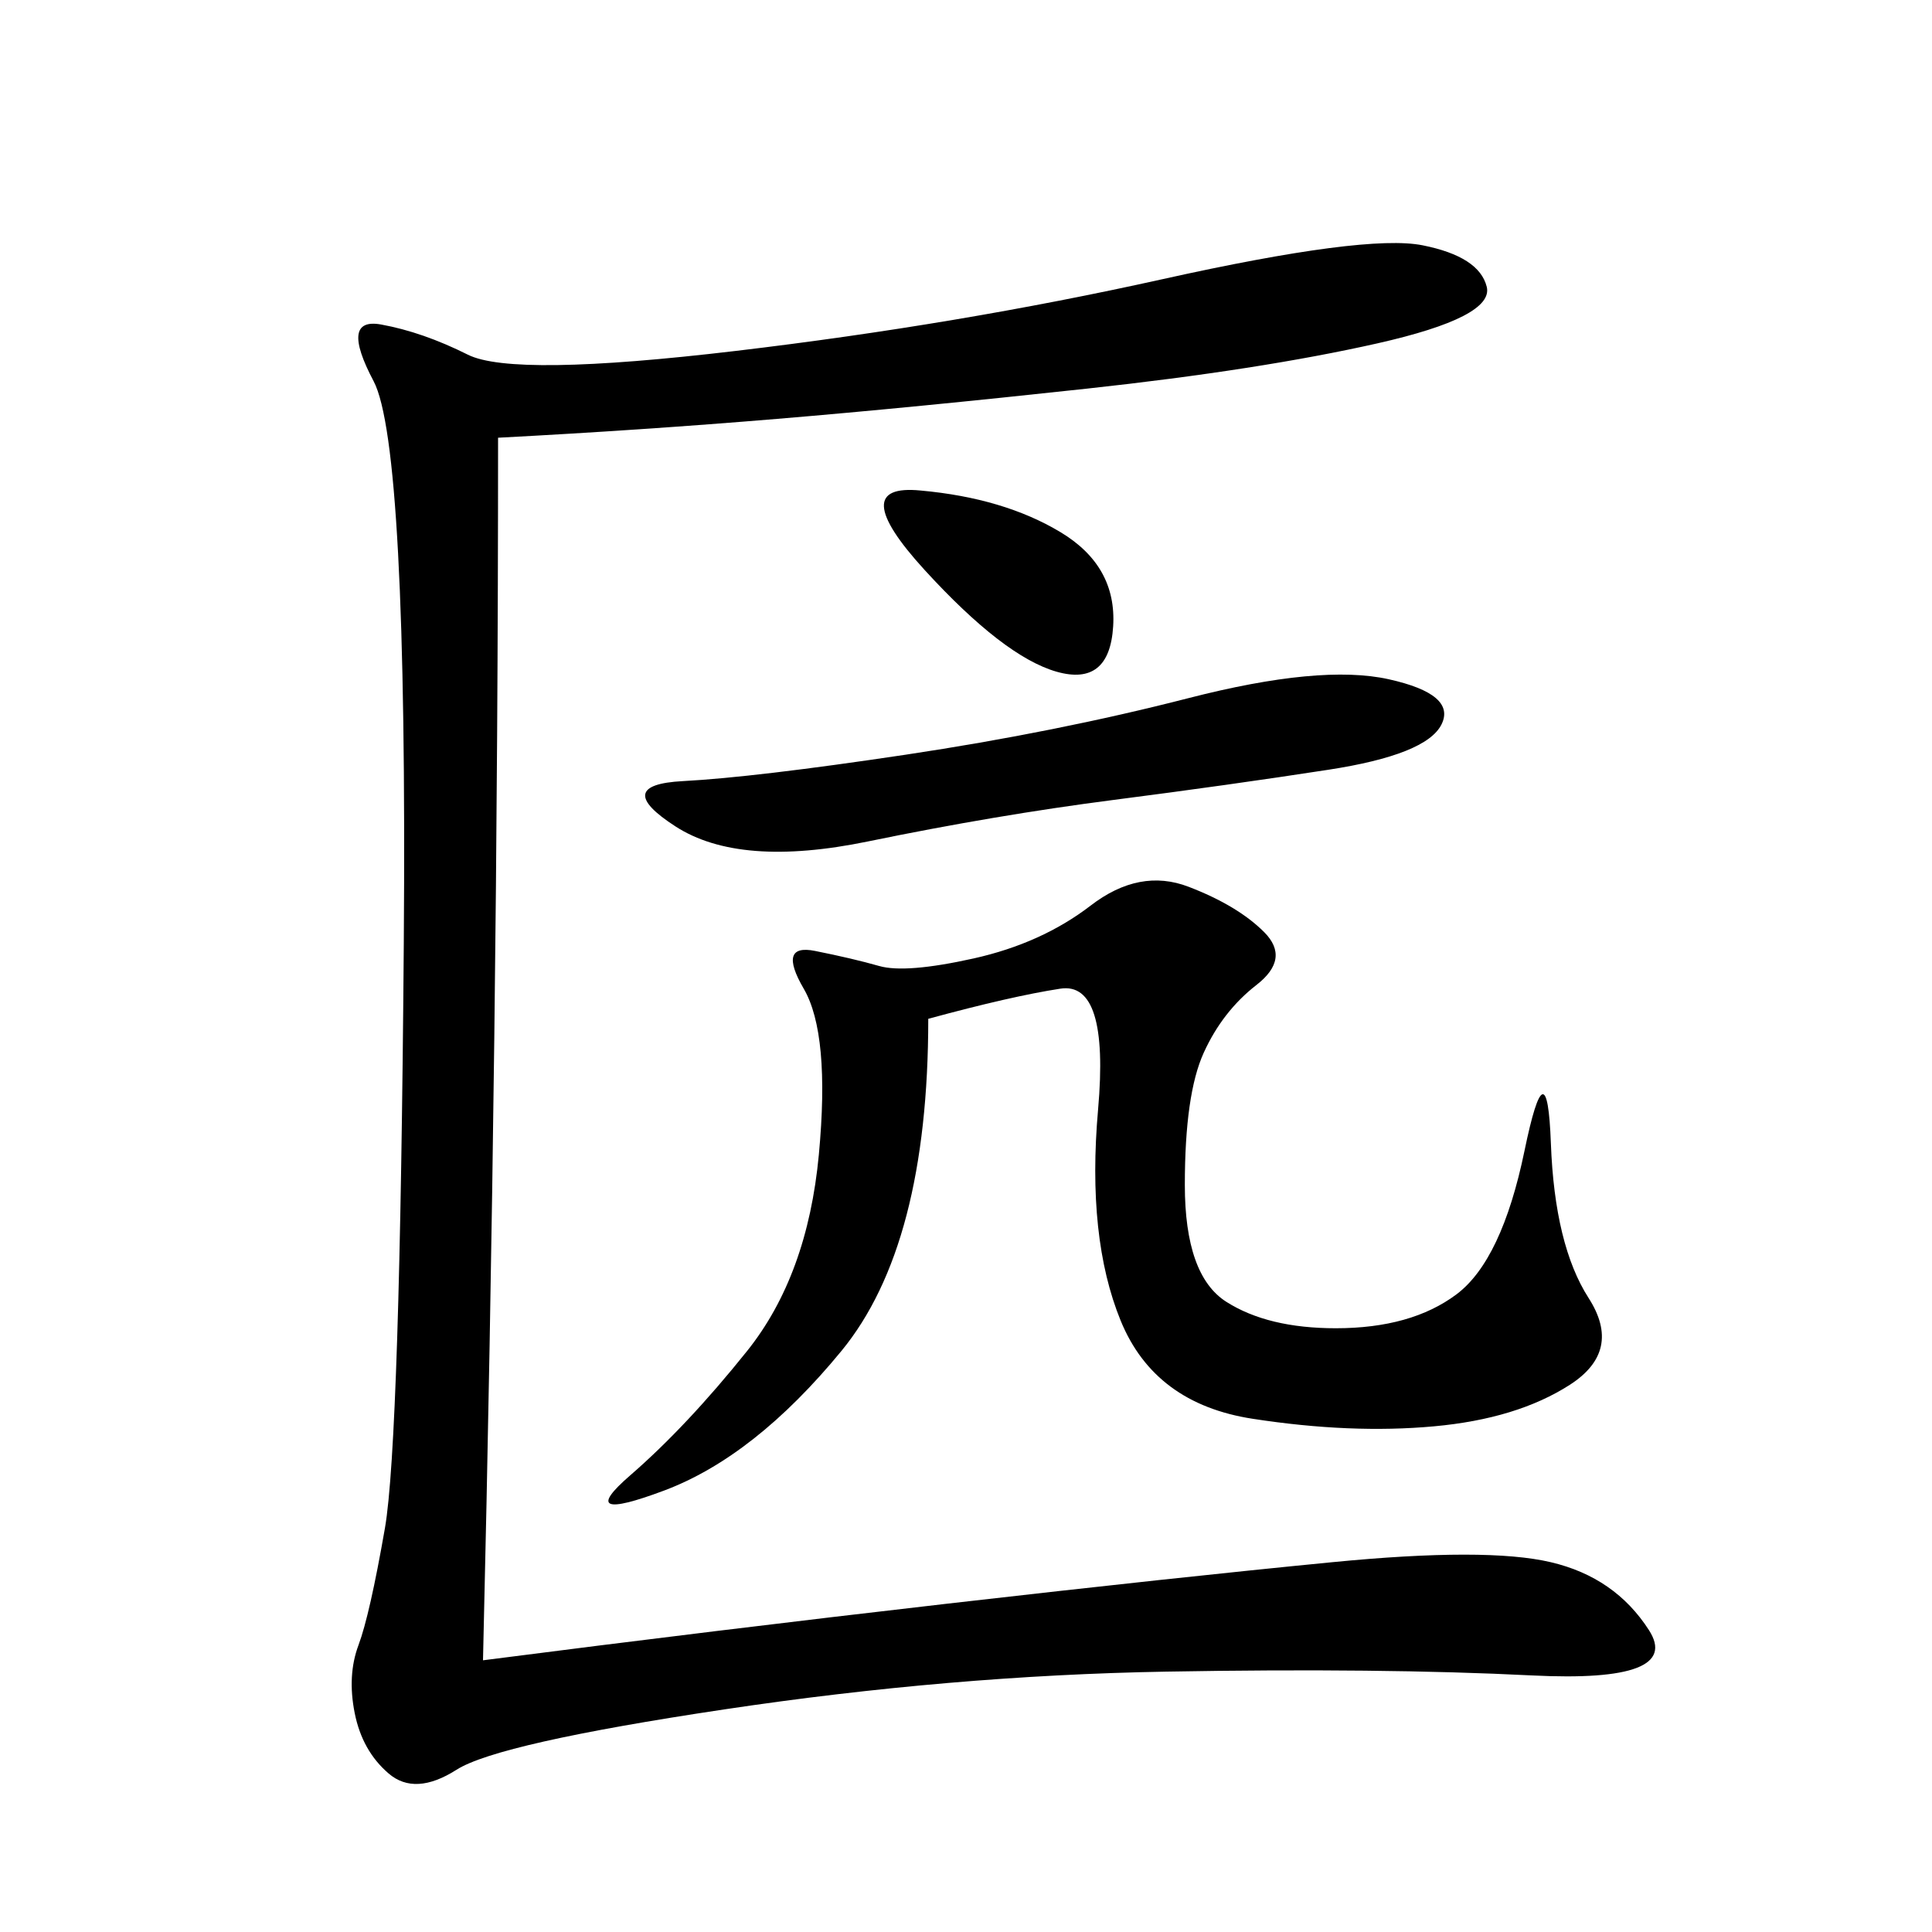 <svg xmlns="http://www.w3.org/2000/svg" xmlns:xlink="http://www.w3.org/1999/xlink" width="300" height="300"><path d="M77.34 67.97Q77.34 159.38 75 257.81L75 257.81Q111.33 253.13 147.07 249.02Q182.81 244.92 206.84 242.58Q230.86 240.23 240.82 242.58Q250.78 244.92 256.05 253.13Q261.33 261.33 237.89 260.16Q214.45 258.98 181.05 259.57Q147.66 260.16 112.50 265.43Q77.34 270.70 70.90 274.80Q64.45 278.91 60.35 275.39Q56.25 271.88 55.08 266.02Q53.91 260.16 55.66 255.47Q57.42 250.78 59.77 237.30Q62.11 223.83 62.70 146.48Q63.28 69.14 58.01 59.18Q52.73 49.22 59.18 50.39Q65.63 51.56 72.66 55.08Q79.69 58.59 114.26 54.49Q148.83 50.39 180.47 43.36Q212.11 36.33 220.90 38.09Q229.69 39.84 230.86 44.53Q232.03 49.22 213.87 53.32Q195.70 57.42 168.75 60.35Q141.80 63.28 120.70 65.04Q99.61 66.80 77.34 67.97L77.34 67.97ZM144.14 158.20Q144.14 193.36 130.66 209.77Q117.19 226.17 103.13 231.45Q89.06 236.72 97.85 229.10Q106.64 221.48 116.02 209.77Q125.39 198.05 127.15 179.30Q128.91 160.55 124.80 153.52Q120.70 146.48 126.56 147.66Q132.42 148.83 136.52 150Q140.63 151.17 151.17 148.83Q161.72 146.48 169.34 140.63Q176.95 134.77 184.57 137.70Q192.19 140.63 196.29 144.73Q200.39 148.83 195.12 152.93Q189.84 157.03 186.91 163.48Q183.98 169.92 183.98 183.98L183.98 183.98Q183.98 198.05 190.43 202.15Q196.88 206.25 207.42 206.25L207.42 206.25Q219.14 206.25 226.17 200.98Q233.20 195.70 236.72 178.71Q240.23 161.72 240.82 177.54Q241.41 193.36 246.68 201.56Q251.95 209.77 243.75 215.04Q235.55 220.31 222.66 221.48Q209.77 222.66 194.53 220.31Q179.30 217.97 174.02 205.08Q168.75 192.19 170.51 172.27Q172.27 152.34 164.65 153.52Q157.03 154.69 144.14 158.20L144.14 158.20ZM215.63 105.47Q226.17 107.81 223.83 112.50Q221.48 117.19 206.25 119.53Q191.02 121.88 172.85 124.22Q154.69 126.56 134.77 130.66Q114.84 134.77 104.88 128.32Q94.92 121.88 106.05 121.29Q117.19 120.70 140.63 117.19Q164.06 113.67 184.57 108.40Q205.08 103.13 215.63 105.47L215.63 105.47ZM142.97 76.17Q155.86 77.34 164.65 82.62Q173.44 87.89 172.85 97.27Q172.27 106.64 164.06 104.30Q155.86 101.95 143.55 88.48Q131.25 75 142.97 76.17L142.97 76.17Z"/></svg>